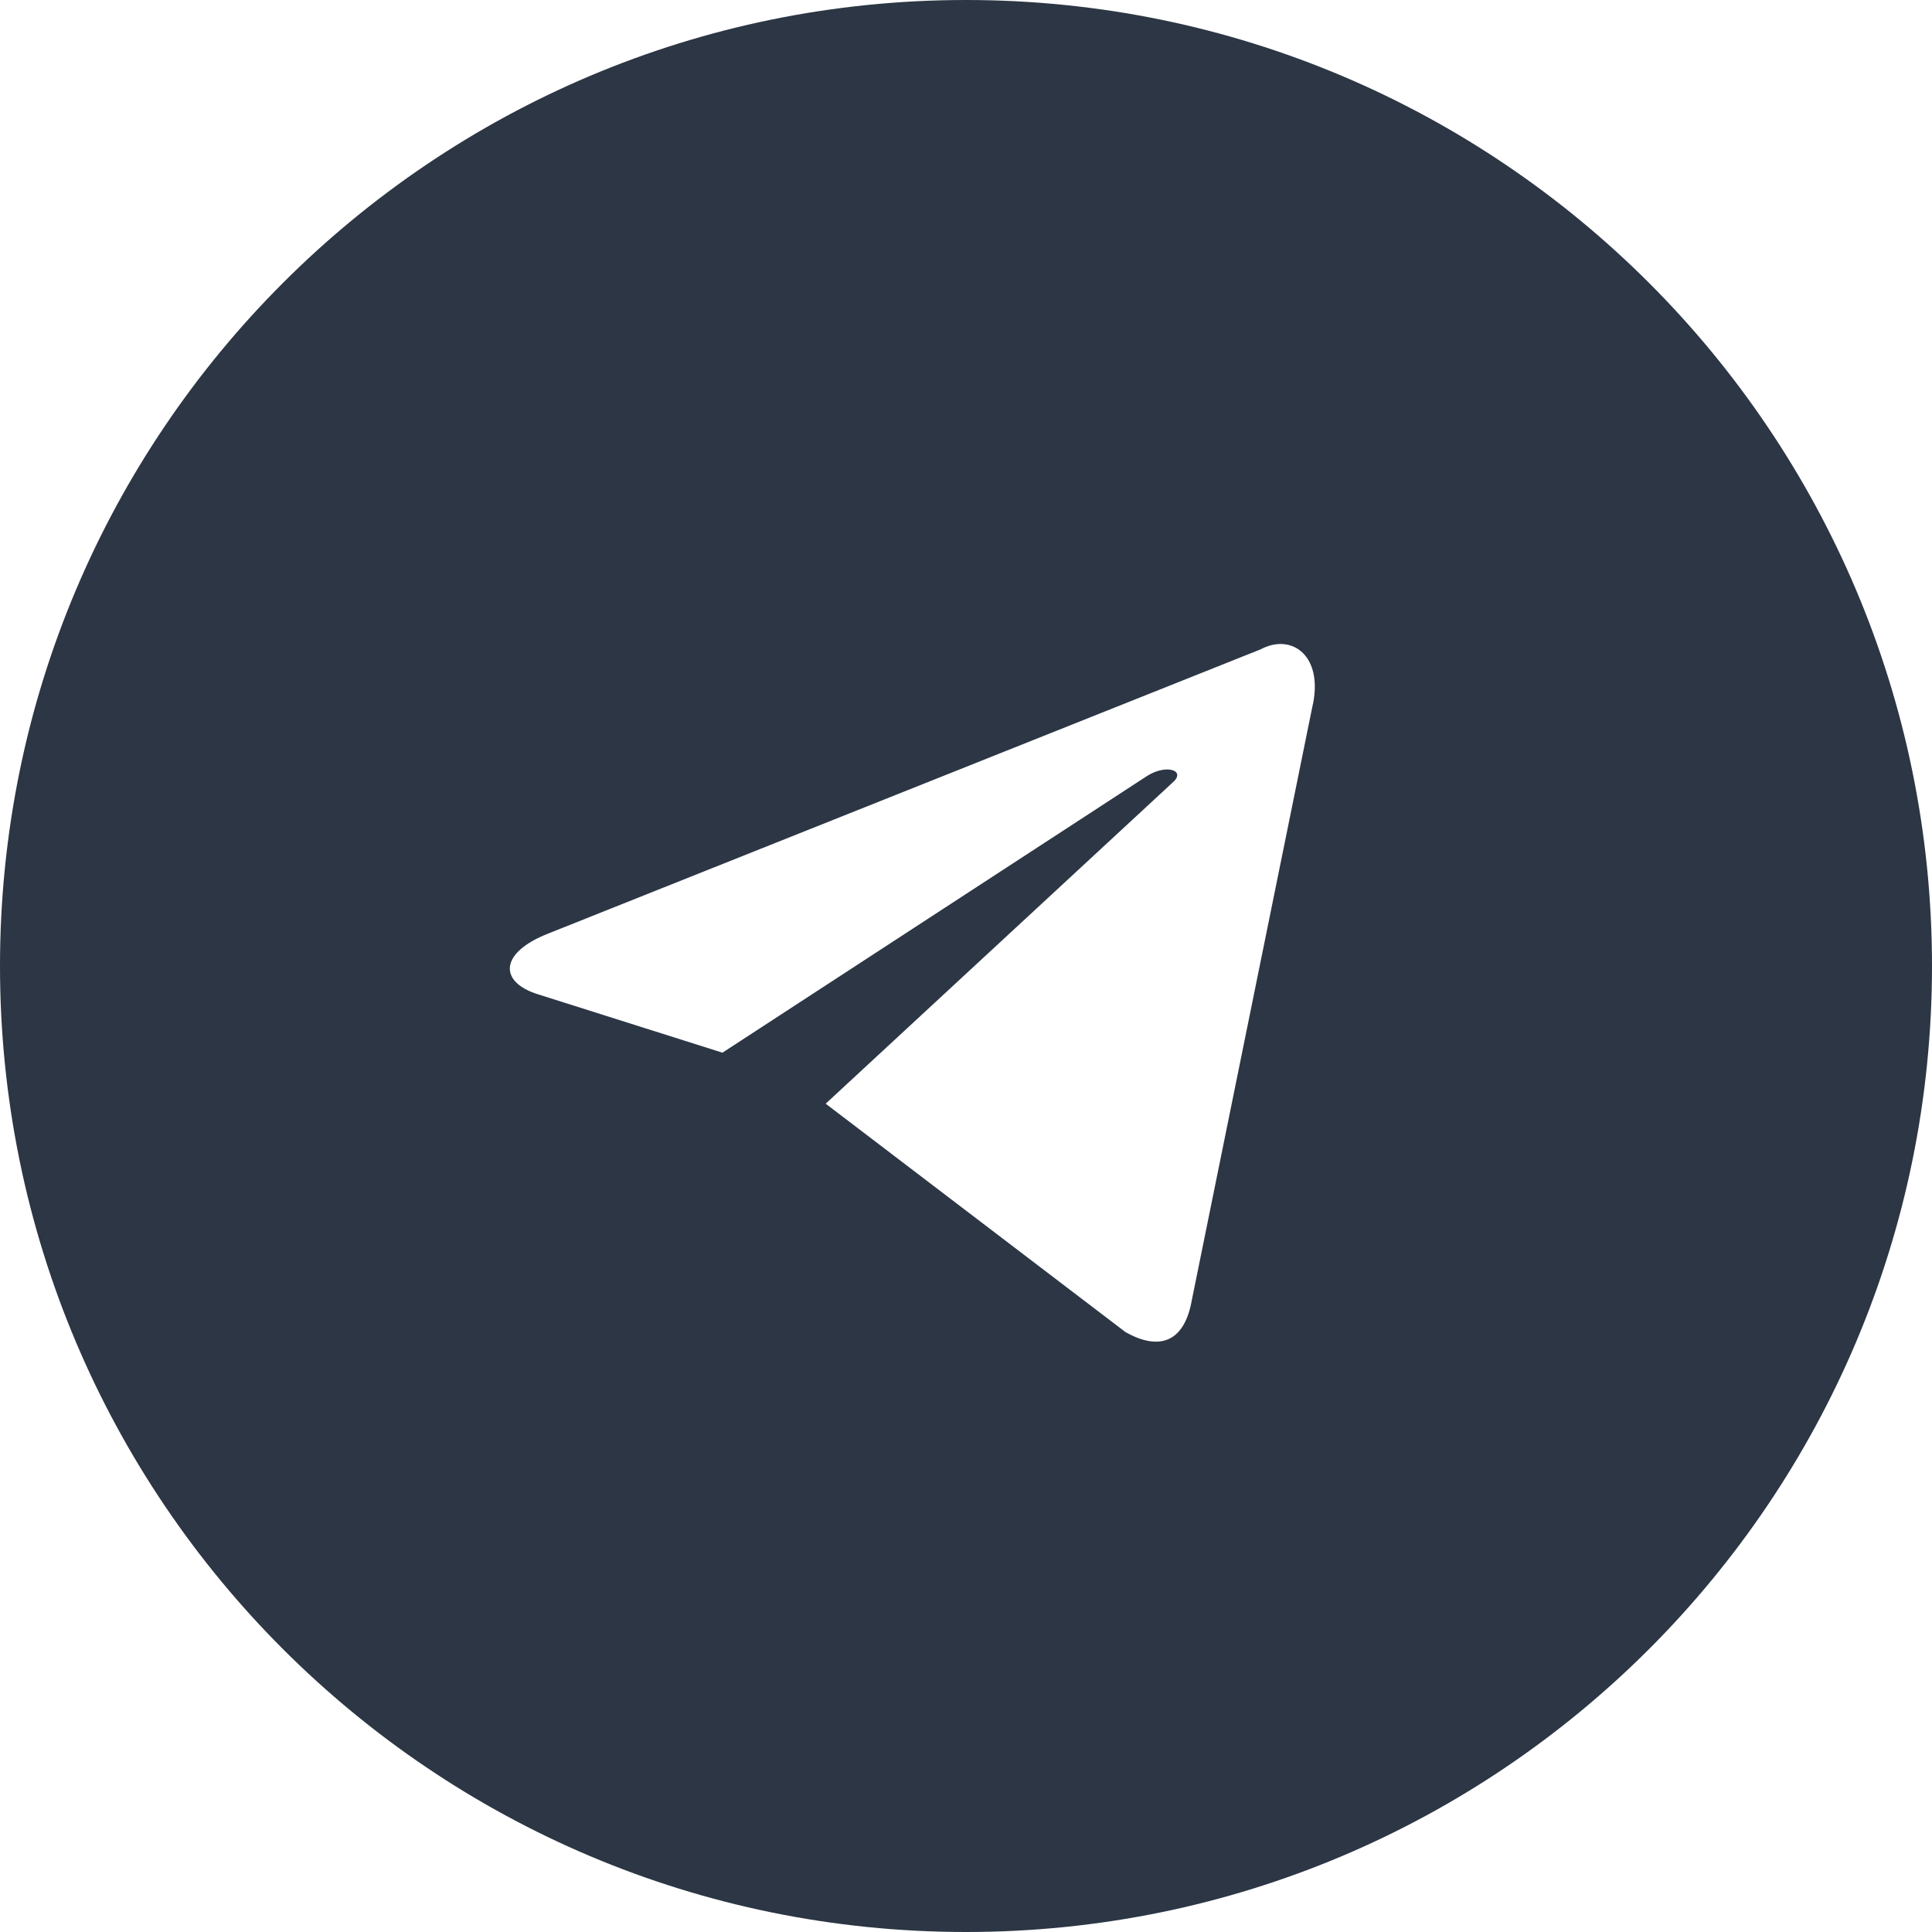 <?xml version="1.0" encoding="UTF-8"?> <svg xmlns="http://www.w3.org/2000/svg" width="60" height="60" viewBox="0 0 60 60" fill="none"> <path fill-rule="evenodd" clip-rule="evenodd" d="M30 60C46.569 60 60 46.569 60 30C60 13.431 46.569 0 30 0C13.431 0 0 13.431 0 30C0 46.569 13.431 60 30 60ZM34.951 41.368L25.642 34.276L36.401 24.317C36.858 23.939 36.247 23.713 35.637 24.09L22.436 32.692L16.714 30.881C15.493 30.504 15.493 29.597 17.019 28.995L39.147 20.167C40.14 19.639 41.13 20.394 40.75 21.978L37.011 40.387C36.782 41.669 36.019 41.971 34.951 41.368Z" fill="#2C3644"></path> </svg> 